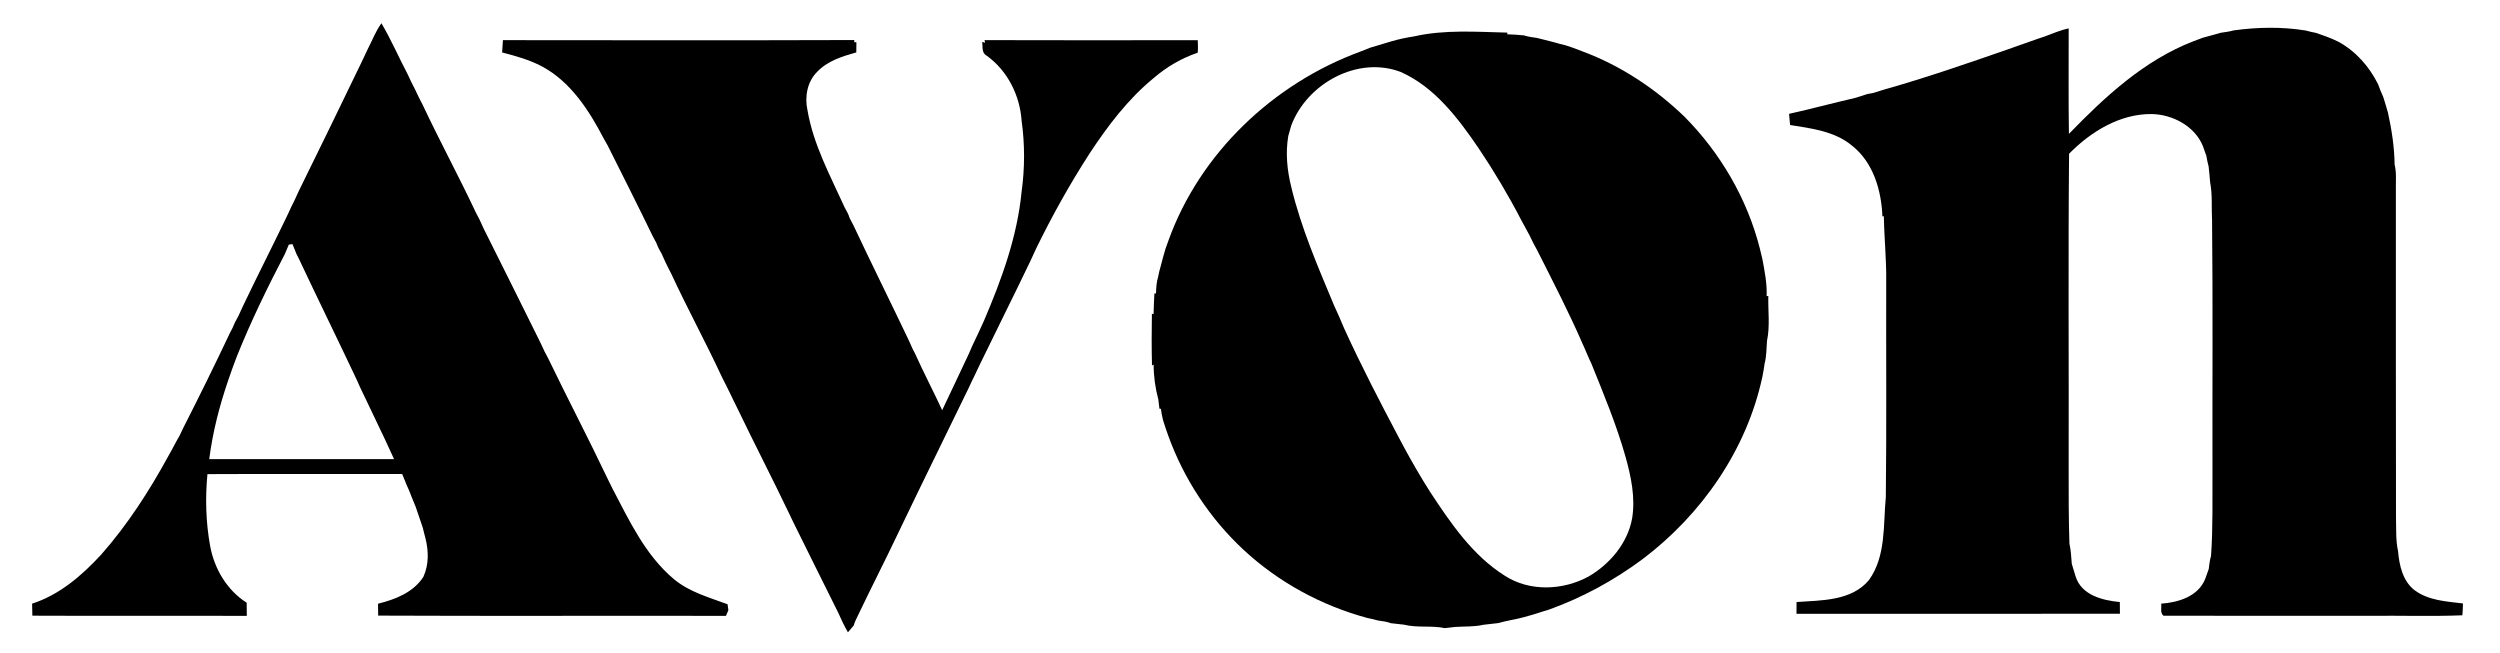 <?xml version="1.0" encoding="UTF-8" ?>
<!DOCTYPE svg PUBLIC "-//W3C//DTD SVG 1.1//EN" "http://www.w3.org/Graphics/SVG/1.1/DTD/svg11.dtd">
<svg width="463pt" height="121pt" viewBox="0 0 972 255" version="1.1" xmlns="http://www.w3.org/2000/svg">
 <path fill="#000000" d=" M 141.76 18.95 C 143.49 15.65 144.78 12.11 147.00 9.08 C 150.81 15.51 153.76 22.39 157.24 28.99 C 158.16 31.02 159.13 33.03 160.17 35.00 C 161.10 37.02 162.08 39.02 163.13 40.98 C 169.78 55.12 177.22 68.87 183.88 83.00 C 184.97 84.95 185.93 86.97 186.80 89.02 C 193.95 103.33 201.09 117.64 208.18 131.97 C 209.08 133.66 209.83 135.42 210.64 137.15 C 211.13 138.08 211.62 139.01 212.12 139.94 C 219.68 155.65 227.79 171.08 235.27 186.83 C 235.94 188.16 236.58 189.50 237.25 190.84 C 243.81 203.34 250.04 216.69 261.06 225.96 C 267.10 231.07 274.89 233.15 282.10 235.85 C 282.17 236.42 282.33 237.57 282.41 238.14 C 282.17 238.70 281.70 239.81 281.47 240.37 C 236.22 240.27 190.97 240.48 145.73 240.27 C 145.71 238.72 145.69 237.17 145.67 235.63 C 152.41 233.96 159.46 231.23 163.38 225.13 C 165.57 220.27 165.43 214.99 164.15 209.93 C 163.77 208.62 163.47 207.29 163.15 205.98 C 162.24 203.28 161.31 200.58 160.39 197.88 C 159.86 196.61 159.36 195.34 158.84 194.08 C 158.22 192.40 157.53 190.76 156.78 189.13 C 156.22 187.75 155.65 186.37 155.09 184.99 C 129.76 185.05 104.42 184.92 79.09 185.05 C 78.20 194.40 78.46 203.91 80.16 213.16 C 81.78 221.98 86.73 230.38 94.40 235.23 C 94.45 236.93 94.46 238.65 94.46 240.36 C 66.56 240.30 38.66 240.43 10.76 240.30 C 10.73 238.73 10.70 237.16 10.66 235.60 C 21.37 232.16 30.09 224.61 37.59 216.49 C 47.90 204.82 56.38 191.62 63.84 177.99 C 65.36 175.39 66.66 172.66 68.20 170.07 C 68.68 169.04 69.16 168.01 69.66 167.00 C 75.90 154.74 81.99 142.40 87.86 129.97 C 88.61 128.67 89.24 127.31 89.79 125.92 C 90.27 124.98 90.76 124.06 91.27 123.14 C 92.08 121.41 92.82 119.64 93.69 117.94 C 98.78 107.26 104.17 96.73 109.30 86.07 C 110.16 84.38 110.92 82.64 111.72 80.93 C 112.76 78.94 113.70 76.89 114.61 74.83 C 122.89 57.98 131.15 41.10 139.29 24.18 C 140.12 22.44 140.94 20.69 141.76 18.95 M 110.86 95.46 C 110.38 96.68 109.85 97.88 109.33 99.09 C 102.56 112.10 96.11 125.30 90.64 138.92 C 90.03 140.60 89.42 142.27 88.77 143.93 C 88.29 145.31 87.79 146.69 87.32 148.08 C 83.84 158.18 81.14 168.59 79.79 179.20 C 103.84 179.20 127.89 179.20 151.93 179.20 C 147.69 169.75 143.04 160.48 138.64 151.09 C 137.84 149.37 137.14 147.60 136.27 145.92 C 129.18 130.92 121.86 116.04 114.80 101.04 C 114.55 100.55 114.06 99.57 113.81 99.07 C 113.32 97.81 112.79 96.55 112.29 95.29 C 111.93 95.33 111.22 95.42 110.86 95.46 Z" />
 <path fill="#000000" d=" M 796.12 14.25 C 799.23 13.12 802.27 11.76 805.53 11.08 C 805.56 24.81 805.40 38.53 805.62 52.26 C 819.64 37.78 834.99 23.55 854.07 16.16 C 855.32 15.67 856.59 15.22 857.87 14.73 C 858.89 14.46 859.92 14.18 860.96 13.89 C 862.25 13.53 863.57 13.18 864.88 12.79 C 866.56 12.55 868.29 12.33 869.95 11.86 C 879.27 10.57 888.69 10.41 898.00 11.90 C 899.32 12.28 900.66 12.56 902.04 12.84 C 903.33 13.32 904.64 13.76 905.96 14.22 C 907.59 14.79 909.19 15.50 910.75 16.27 C 917.57 19.95 922.88 26.01 926.30 32.91 C 926.88 34.59 927.57 36.23 928.31 37.86 C 928.60 38.87 928.91 39.87 929.24 40.88 C 929.52 41.90 929.82 42.93 930.14 43.95 C 931.61 50.61 932.64 57.37 932.74 64.21 C 933.54 67.40 933.16 70.71 933.23 73.96 C 933.26 116.62 933.18 159.29 933.28 201.95 C 933.41 206.33 933.13 210.78 934.08 215.09 C 934.55 220.61 935.89 226.75 940.50 230.33 C 945.90 234.39 952.94 234.74 959.41 235.52 C 959.35 237.06 959.36 238.61 959.18 240.15 C 947.14 240.63 935.05 240.21 923.00 240.35 C 896.17 240.32 869.34 240.41 842.52 240.31 C 841.11 239.16 841.87 237.16 841.62 235.61 C 848.32 235.13 856.05 232.81 858.80 225.99 C 859.25 224.68 859.70 223.36 860.20 222.06 C 860.40 220.35 860.59 218.63 861.09 216.99 C 861.89 205.69 861.57 194.36 861.65 183.05 C 861.58 150.69 861.83 118.33 861.49 85.97 C 861.21 81.04 861.69 76.04 860.74 71.16 C 860.56 69.10 860.39 67.04 860.15 64.98 C 859.76 63.62 859.50 62.22 859.27 60.83 C 858.78 59.56 858.34 58.28 857.91 57.00 C 854.73 49.21 846.10 44.68 837.96 44.51 C 825.49 44.38 814.14 51.41 805.68 60.01 C 805.30 100.99 805.63 142.02 805.52 183.01 C 805.51 192.72 805.50 202.42 805.82 212.12 C 806.39 214.73 806.54 217.40 806.74 220.06 C 807.26 221.69 807.71 223.34 808.24 224.98 C 810.49 232.30 818.76 234.34 825.49 234.98 C 825.49 236.50 825.50 238.02 825.53 239.54 C 783.45 239.59 741.37 239.55 699.29 239.56 C 699.29 238.03 699.29 236.50 699.32 234.97 C 709.04 234.28 720.74 234.61 727.58 226.39 C 734.30 217.06 733.11 204.87 734.16 194.04 C 734.48 166.05 734.24 138.06 734.31 110.07 C 734.44 101.49 733.53 92.96 733.39 84.39 L 732.83 84.47 C 732.44 74.34 729.27 63.38 721.00 56.87 C 714.24 51.21 705.17 50.12 696.79 48.79 C 696.65 47.34 696.52 45.88 696.39 44.43 C 704.99 42.53 713.51 40.21 722.10 38.24 C 723.69 37.73 725.31 37.29 726.89 36.72 C 727.45 36.62 728.55 36.41 729.10 36.31 C 730.67 35.79 732.28 35.34 733.87 34.85 C 750.15 30.25 766.14 24.69 782.12 19.15 C 783.08 18.79 784.05 18.44 785.04 18.11 C 787.74 17.17 790.43 16.20 793.13 15.26 C 794.11 14.91 795.11 14.57 796.12 14.25 Z" />
 <path fill="#000000" d=" M 550.05 14.20 C 562.01 11.49 574.33 12.44 586.47 12.73 L 586.38 13.38 C 588.55 13.45 590.73 13.58 592.90 13.81 C 594.55 14.34 596.28 14.57 598.01 14.81 C 599.67 15.26 601.36 15.61 603.04 16.07 C 604.33 16.42 605.67 16.74 606.97 17.14 C 607.51 17.27 608.58 17.54 609.12 17.67 C 610.11 18.01 611.11 18.34 612.12 18.67 C 613.36 19.16 614.64 19.63 615.90 20.11 C 630.70 25.63 644.15 34.55 655.51 45.48 C 669.60 59.67 680.07 77.59 684.99 97.00 C 685.33 98.35 685.62 99.70 685.97 101.05 C 686.88 105.84 687.82 110.67 687.65 115.58 L 688.30 115.52 C 688.15 121.33 689.00 127.26 687.79 132.98 C 687.54 135.96 687.63 139.00 686.85 141.91 C 686.59 143.59 686.37 145.29 686.00 146.96 C 679.92 175.49 662.29 200.84 639.16 218.28 C 628.08 226.51 615.84 233.18 602.86 237.87 C 601.87 238.18 600.89 238.49 599.91 238.78 C 597.60 239.54 595.28 240.26 592.94 240.87 C 589.65 241.80 586.23 242.19 582.96 243.18 C 581.00 243.41 579.04 243.60 577.10 243.85 C 573.45 244.70 569.67 244.44 565.97 244.70 C 564.66 244.83 563.36 245.00 562.07 245.16 C 556.81 244.05 551.30 245.12 546.06 243.80 C 544.36 243.59 542.66 243.42 540.97 243.23 C 539.36 242.60 537.64 242.43 535.96 242.18 C 534.60 241.77 533.22 241.48 531.86 241.21 C 513.89 236.37 497.09 227.24 483.45 214.56 C 470.29 202.32 460.15 186.85 454.06 169.95 C 453.71 168.97 453.37 168.00 453.04 167.02 C 452.71 165.98 452.37 164.94 452.04 163.91 C 451.67 162.48 451.43 161.01 451.21 159.56 L 450.65 159.50 C 450.51 158.31 450.37 157.11 450.22 155.92 C 449.03 151.48 448.39 146.86 448.39 142.26 L 447.75 142.65 C 447.57 135.92 447.60 129.18 447.71 122.45 L 448.36 122.62 C 448.41 119.94 448.57 117.25 448.68 114.57 L 449.32 114.50 C 449.39 112.34 449.48 110.15 450.14 108.08 C 450.41 106.73 450.67 105.38 451.10 104.07 C 451.44 102.76 451.78 101.44 452.14 100.13 C 452.43 99.09 452.73 98.06 453.04 97.03 C 453.38 96.05 453.74 95.06 454.10 94.08 C 466.37 59.78 495.13 32.59 529.11 20.12 C 530.37 19.62 531.62 19.13 532.89 18.62 C 534.60 18.11 536.30 17.57 538.03 17.08 C 539.05 16.76 540.08 16.45 541.12 16.15 C 544.05 15.29 547.04 14.66 550.05 14.20 M 502.07 49.06 C 501.69 50.38 501.33 51.71 500.95 53.03 C 499.81 59.63 500.48 66.42 502.08 72.88 C 505.90 88.87 512.47 104.01 518.78 119.14 C 520.15 122.09 521.47 125.07 522.71 128.08 C 529.34 142.65 536.72 156.85 544.20 170.99 C 544.89 172.29 545.58 173.59 546.28 174.89 C 549.40 180.63 552.68 186.28 556.17 191.80 C 564.24 204.05 572.79 216.74 585.44 224.70 C 595.17 231.01 608.22 230.45 618.18 224.99 C 626.52 220.12 633.41 211.96 635.15 202.28 C 636.46 194.16 634.73 185.99 632.54 178.18 C 629.03 165.76 624.05 153.83 619.23 141.88 C 617.95 139.33 616.98 136.65 615.76 134.08 C 610.41 121.77 604.22 109.85 598.19 97.87 C 597.08 95.95 596.10 93.95 595.15 91.95 C 594.04 89.95 592.98 87.94 591.89 85.94 C 586.87 76.26 581.29 66.88 575.21 57.83 C 567.21 46.13 558.12 34.00 544.81 28.08 C 527.94 21.67 508.17 32.68 502.07 49.06 Z" />
 <path fill="#000000" d=" M 194.42 15.67 C 240.13 15.72 285.85 15.78 331.57 15.63 L 331.52 16.47 L 332.38 16.49 C 332.37 17.48 332.35 19.46 332.34 20.45 C 326.87 21.99 321.10 23.77 317.08 28.02 C 313.18 31.86 312.12 37.83 313.29 43.04 C 315.58 56.52 322.23 68.67 327.81 81.00 C 328.52 82.31 329.32 83.61 329.72 85.07 C 330.21 86.02 330.71 86.96 331.20 87.90 C 338.12 102.63 345.38 117.21 352.38 131.90 C 352.62 132.42 353.10 133.45 353.34 133.96 C 353.85 135.32 354.52 136.60 355.21 137.88 C 358.59 145.37 362.40 152.65 365.86 160.10 C 369.40 152.78 372.76 145.38 376.27 138.06 C 376.74 136.98 377.23 135.91 377.68 134.82 C 379.25 131.64 380.71 128.39 382.18 125.17 C 389.05 109.09 395.16 92.39 396.85 74.88 C 398.13 65.73 398.14 56.26 396.86 47.11 C 396.19 37.24 391.38 27.64 383.31 21.78 C 381.19 20.76 381.73 18.26 381.50 16.36 L 382.59 16.69 L 382.39 15.66 C 410.13 15.76 437.87 15.71 465.61 15.68 C 465.64 17.31 465.78 18.95 465.58 20.57 C 459.28 22.71 453.45 26.11 448.41 30.46 C 438.31 38.74 430.36 49.28 423.23 60.14 C 415.63 71.94 408.78 84.22 402.62 96.82 C 401.79 98.56 401.01 100.32 400.20 102.06 C 393.81 115.40 387.17 128.61 380.72 141.92 C 379.87 143.62 379.13 145.37 378.27 147.07 C 377.59 148.39 376.97 149.74 376.36 151.10 C 367.19 170.01 357.87 188.85 348.80 207.81 C 343.69 218.61 338.21 229.23 333.08 240.02 C 332.39 241.35 331.74 242.71 331.32 244.15 C 330.60 245.05 329.85 245.93 329.07 246.79 C 327.62 244.27 326.40 241.63 325.21 238.98 C 319.42 227.32 313.59 215.68 307.84 204.00 C 307.34 202.95 306.83 201.90 306.33 200.85 C 299.64 186.82 292.48 173.03 285.76 159.02 C 284.88 157.32 284.06 155.59 283.25 153.87 C 282.11 151.60 281.02 149.31 279.85 147.07 C 273.59 133.57 266.44 120.49 260.19 106.99 C 259.70 106.01 259.21 105.04 258.71 104.08 C 258.46 103.58 257.97 102.56 257.73 102.06 C 257.28 101.03 256.82 100.01 256.35 99.00 C 255.55 97.68 254.84 96.32 254.32 94.87 C 253.83 93.95 253.35 93.03 252.86 92.12 C 247.13 80.30 241.20 68.57 235.32 56.83 C 234.80 55.91 234.28 55.00 233.77 54.08 C 228.07 43.16 220.98 32.09 209.88 26.03 C 204.94 23.38 199.51 21.87 194.11 20.47 C 194.21 18.87 194.30 17.27 194.42 15.67 Z" />
</svg>
